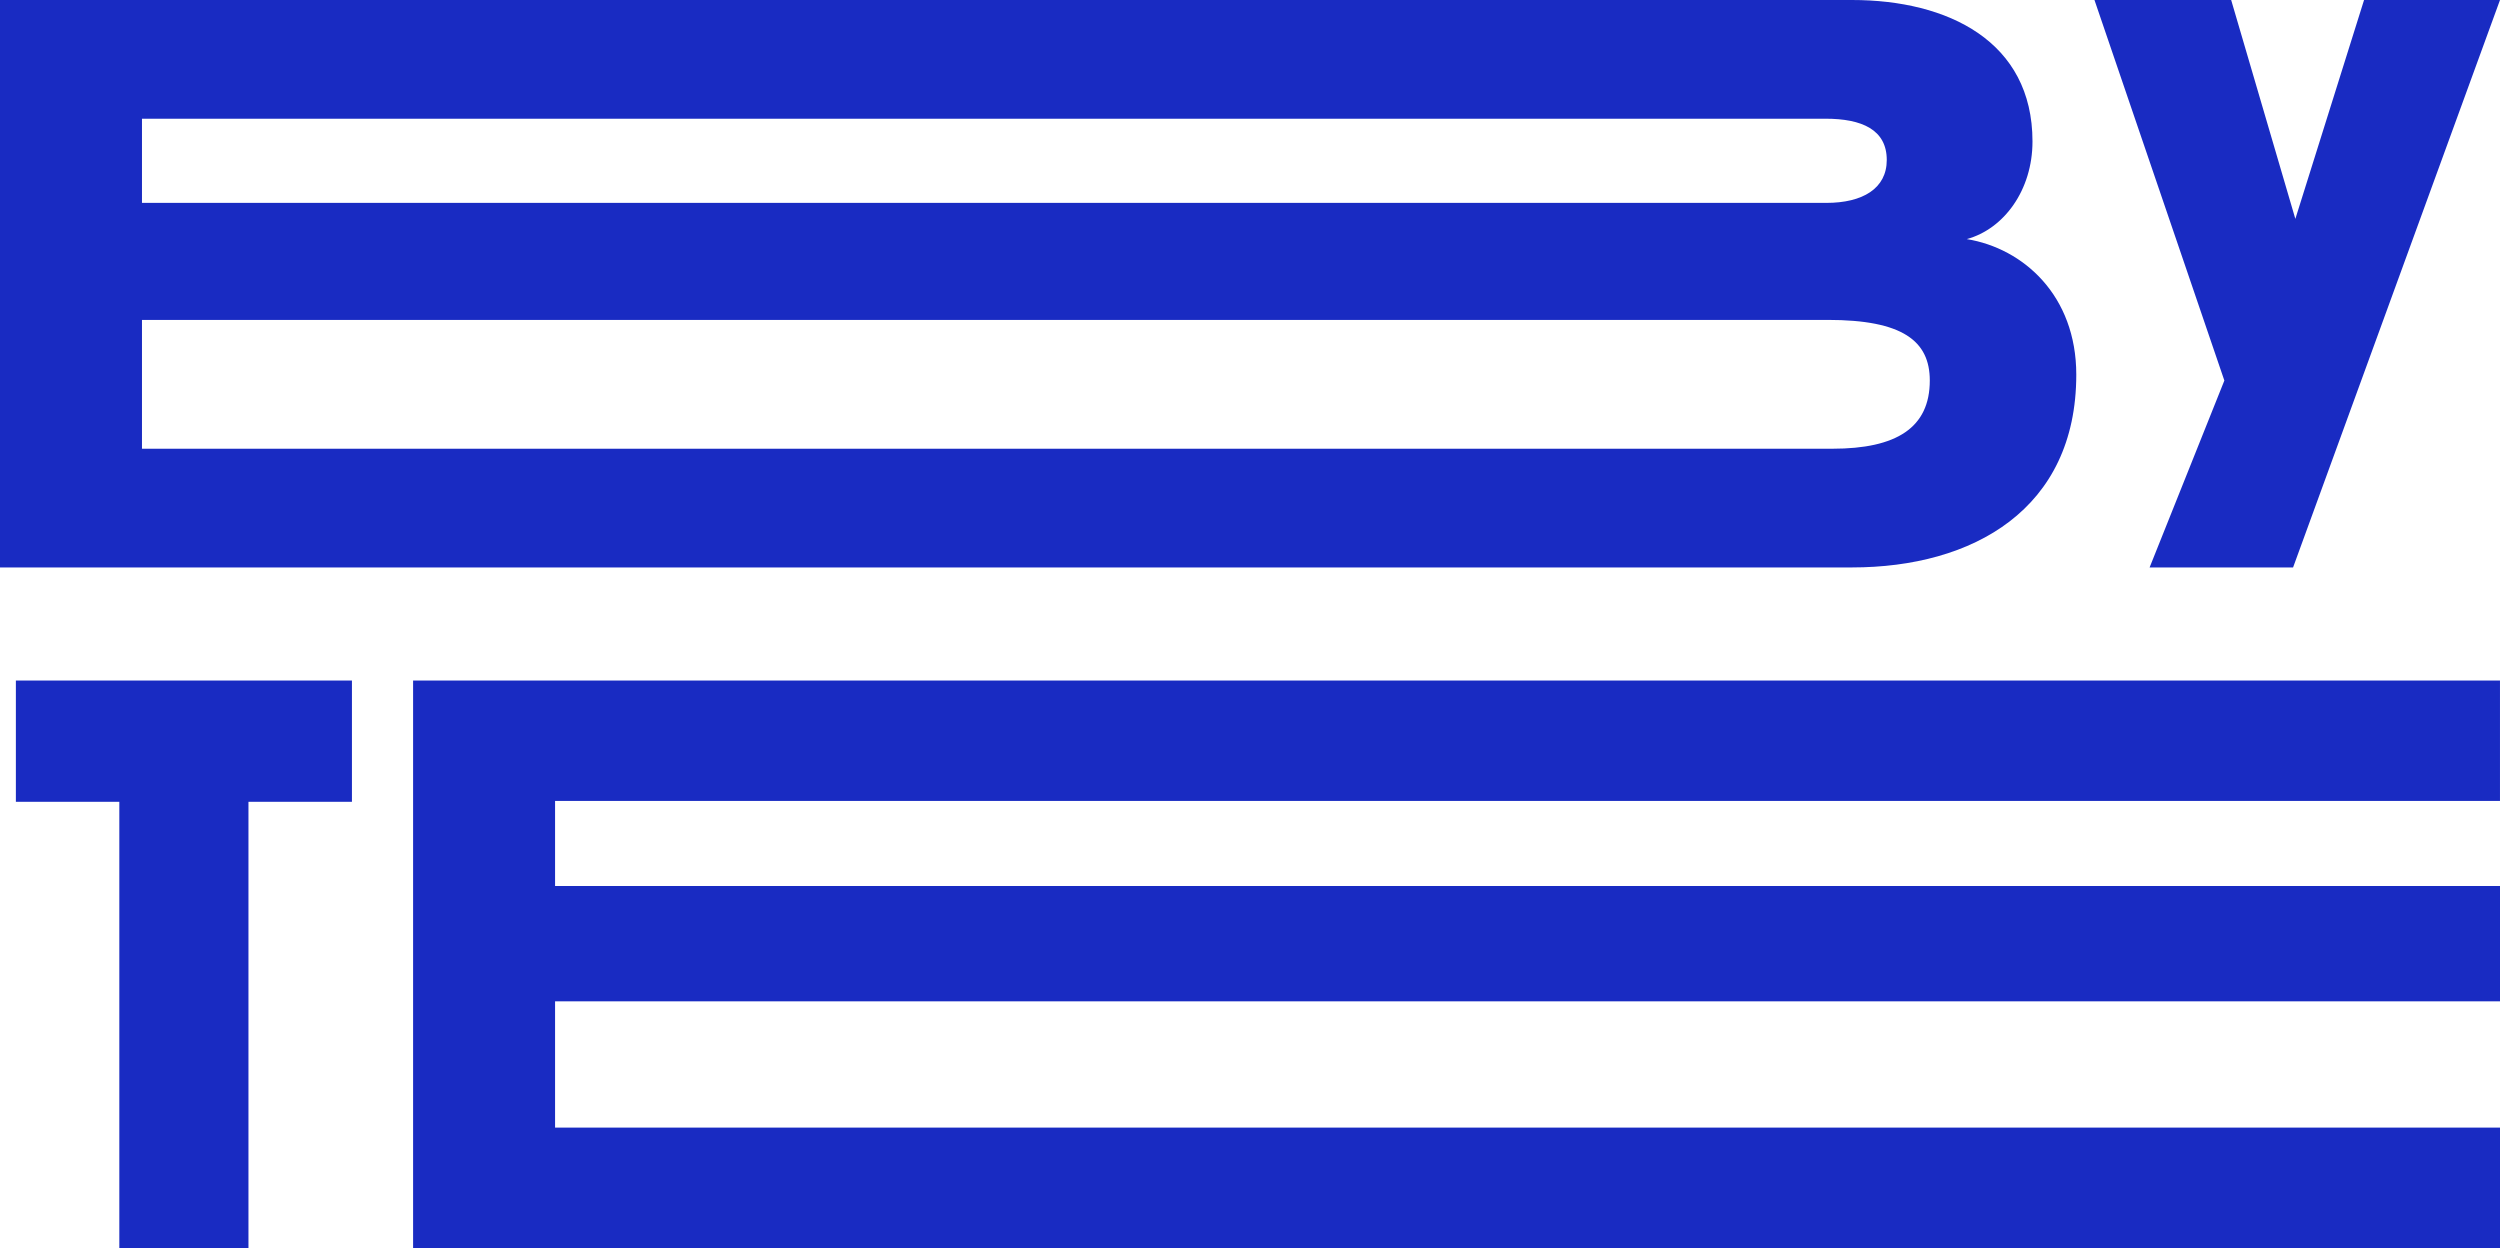 <svg viewBox="0 0 1220.61 609.32" xmlns="http://www.w3.org/2000/svg" data-name="SOCIAL MEDIA" id="SOCIAL_MEDIA">
  <defs>
    <style>
      .cls-1 {
        fill: #192bc2;
      }
    </style>
  </defs>
  <path d="M121.31,391.47v217.86h-63.05v-217.86H7.75v-59.19h164.08v59.19h-50.51Z" class="cls-1"></path>
  <g>
    <path d="M904.23,277.05H0V0h904.23c46.83,0,88.12,20.14,88.12,69.06,0,23.84-14.01,42.75-32.08,47.68,27.65,4.52,53.46,27.54,53.46,66.18,0,65.77-50.51,94.13-109.51,94.13ZM891.33,57.96H69.32v41.1h822.38c17.7,0,29.5-6.99,29.5-20.96,0-14.8-12.17-20.14-29.87-20.14ZM892.44,156.2H69.32v62.89h825.33c31.34,0,47.56-10.28,47.56-33.3,0-19.32-13.27-29.6-49.78-29.6Z" class="cls-1"></path>
    <path d="M1119.58,277.05h-70.05l36.5-91.25L1022.61,0h66.74l31.34,106.87L1154.24,0h66.37l-101.03,277.05Z" class="cls-1"></path>
    <path d="M201.69,609.32v-277.05h1018.91v58.78H271.01v41.52h949.6v56.31H271.01v61.66h949.6v58.78H201.69Z" class="cls-1"></path>
  </g>
</svg>